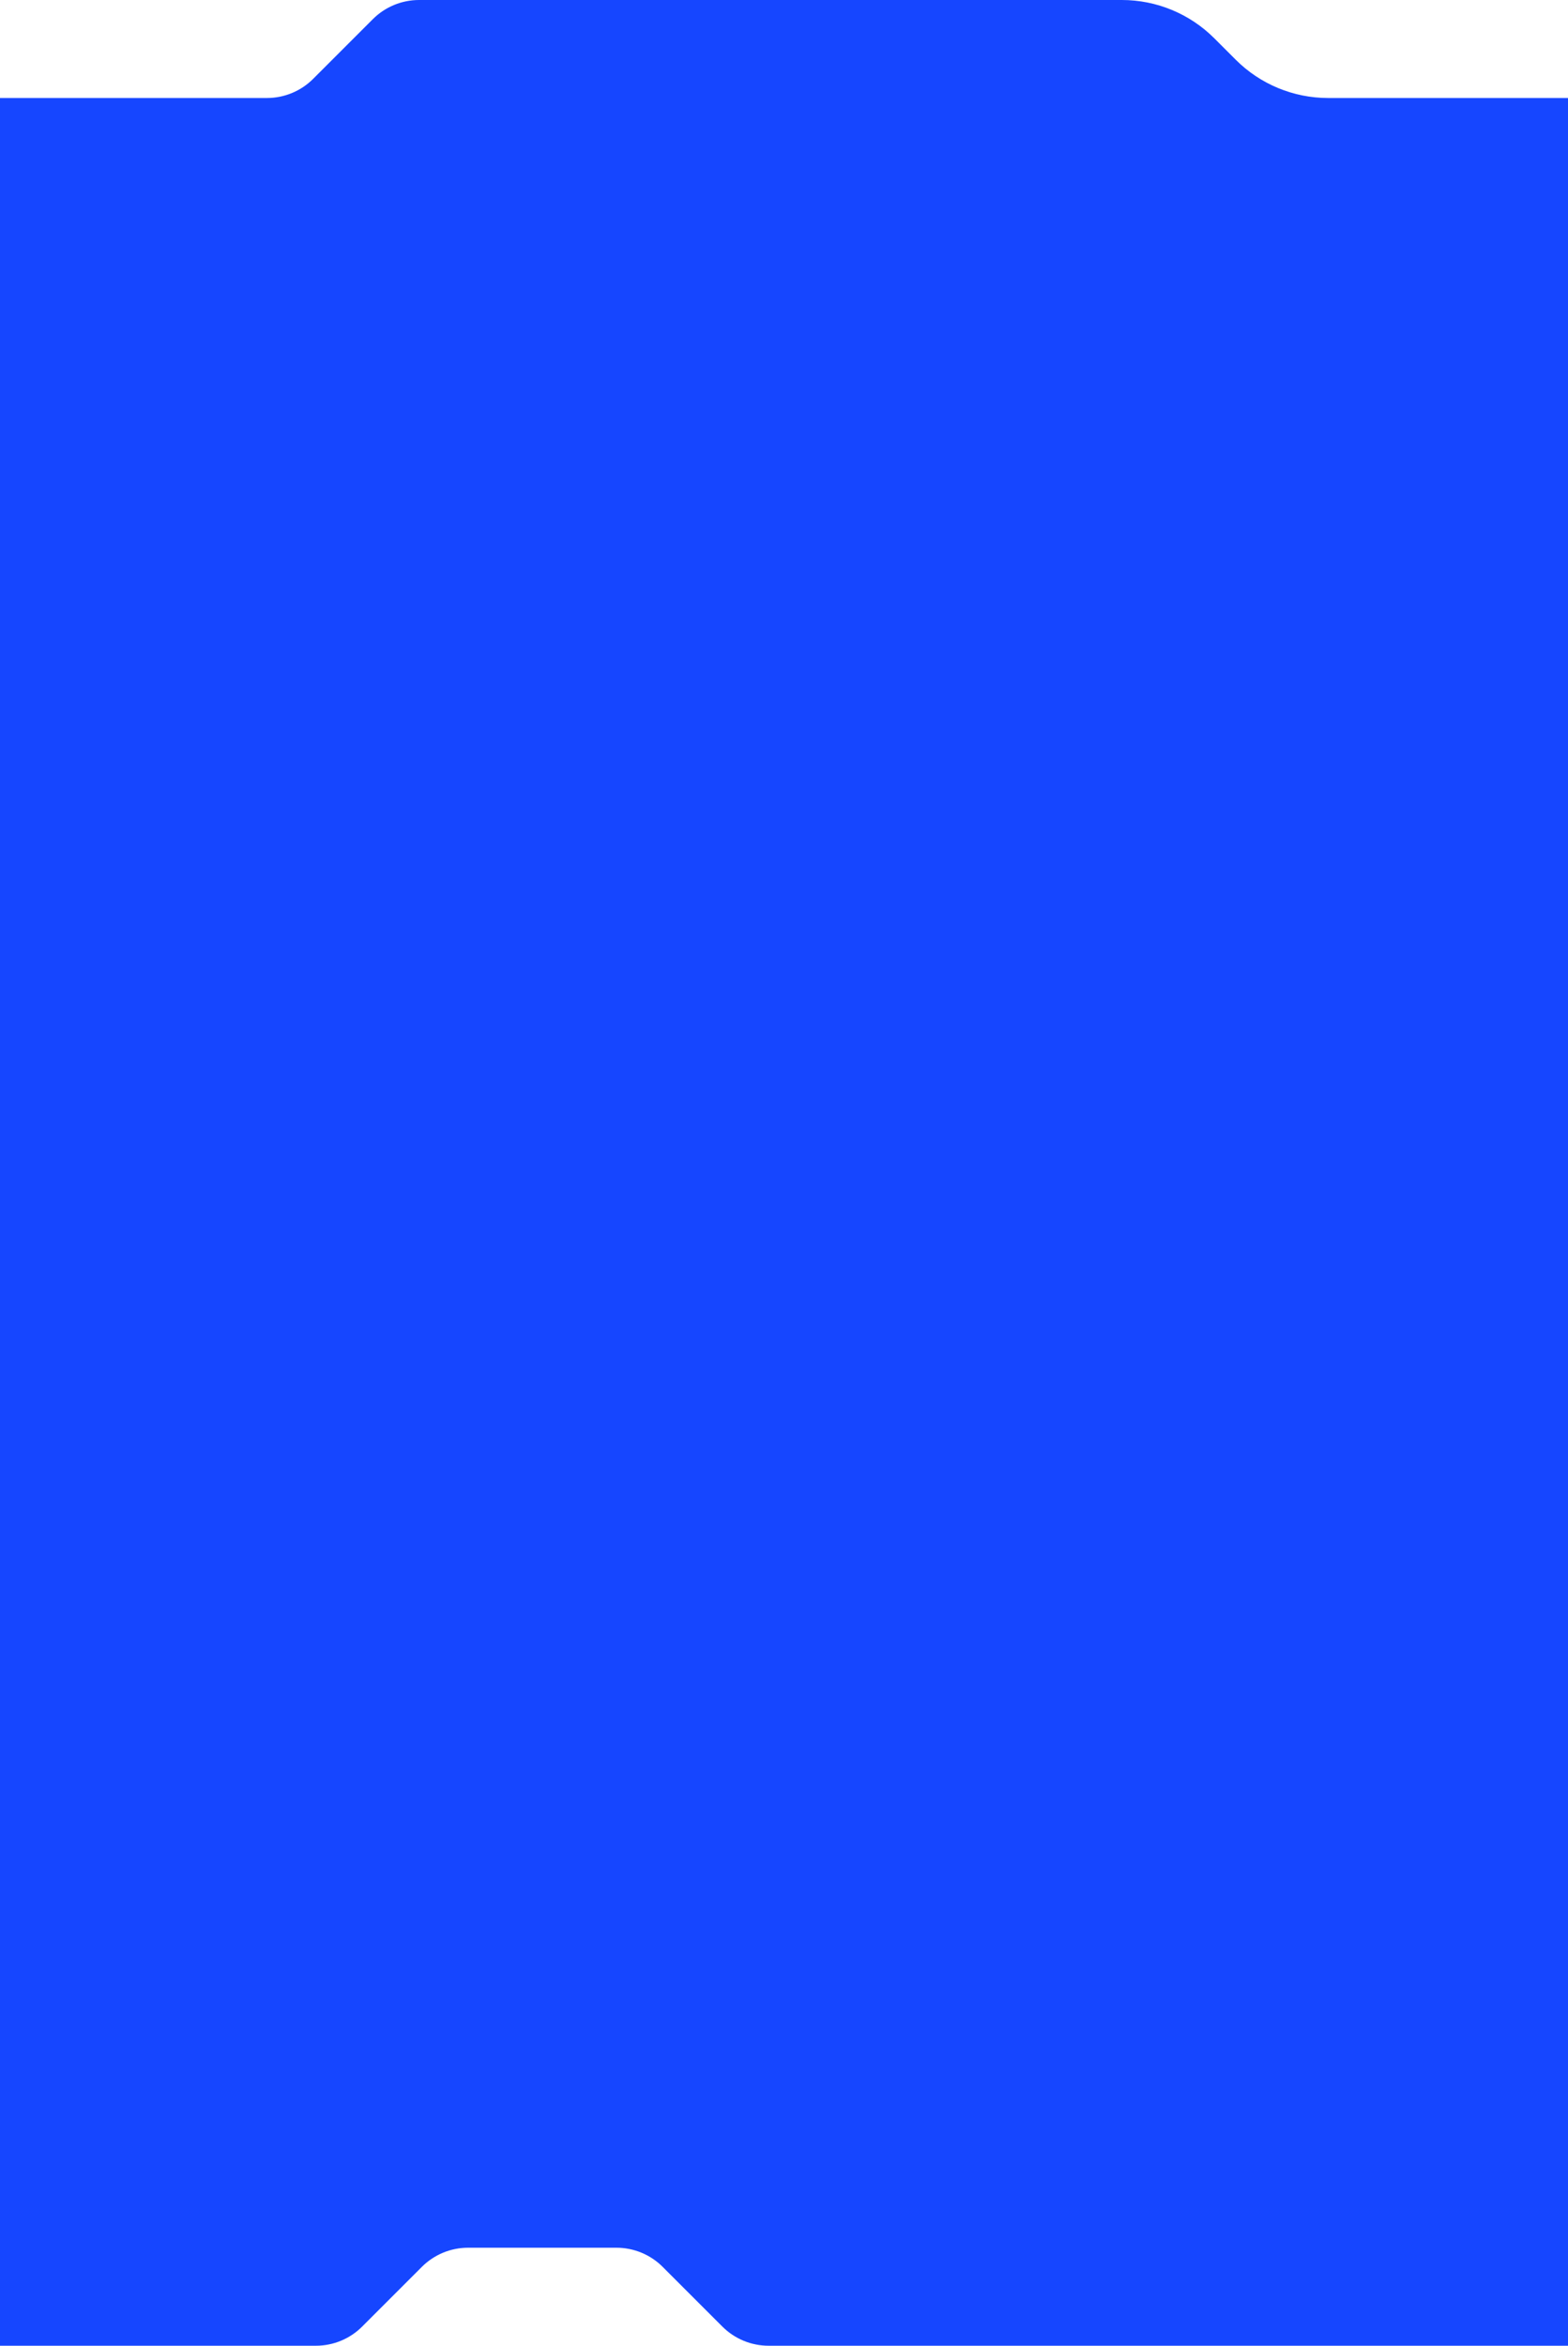 <?xml version="1.0" encoding="UTF-8"?> <svg xmlns="http://www.w3.org/2000/svg" width="480" height="718" viewBox="0 0 480 718" fill="none"> <path fill-rule="evenodd" clip-rule="evenodd" d="M0 29.998V718H96.716C102.02 718 107.107 715.893 110.858 712.142L129.142 693.858C132.893 690.107 137.98 688 143.284 688H188.716C194.02 688 199.107 690.107 202.858 693.858L221.142 712.142C224.893 715.893 229.98 718 235.284 718H480V29.998H406.568C395.96 29.998 385.786 25.784 378.284 18.283L371.716 11.715C364.214 4.214 354.04 0 343.432 0H128.284C122.98 0 117.893 2.107 114.142 5.857L95.858 24.141C92.107 27.891 87.02 29.998 81.716 29.998H0Z" fill="#1646FF"></path> </svg> 